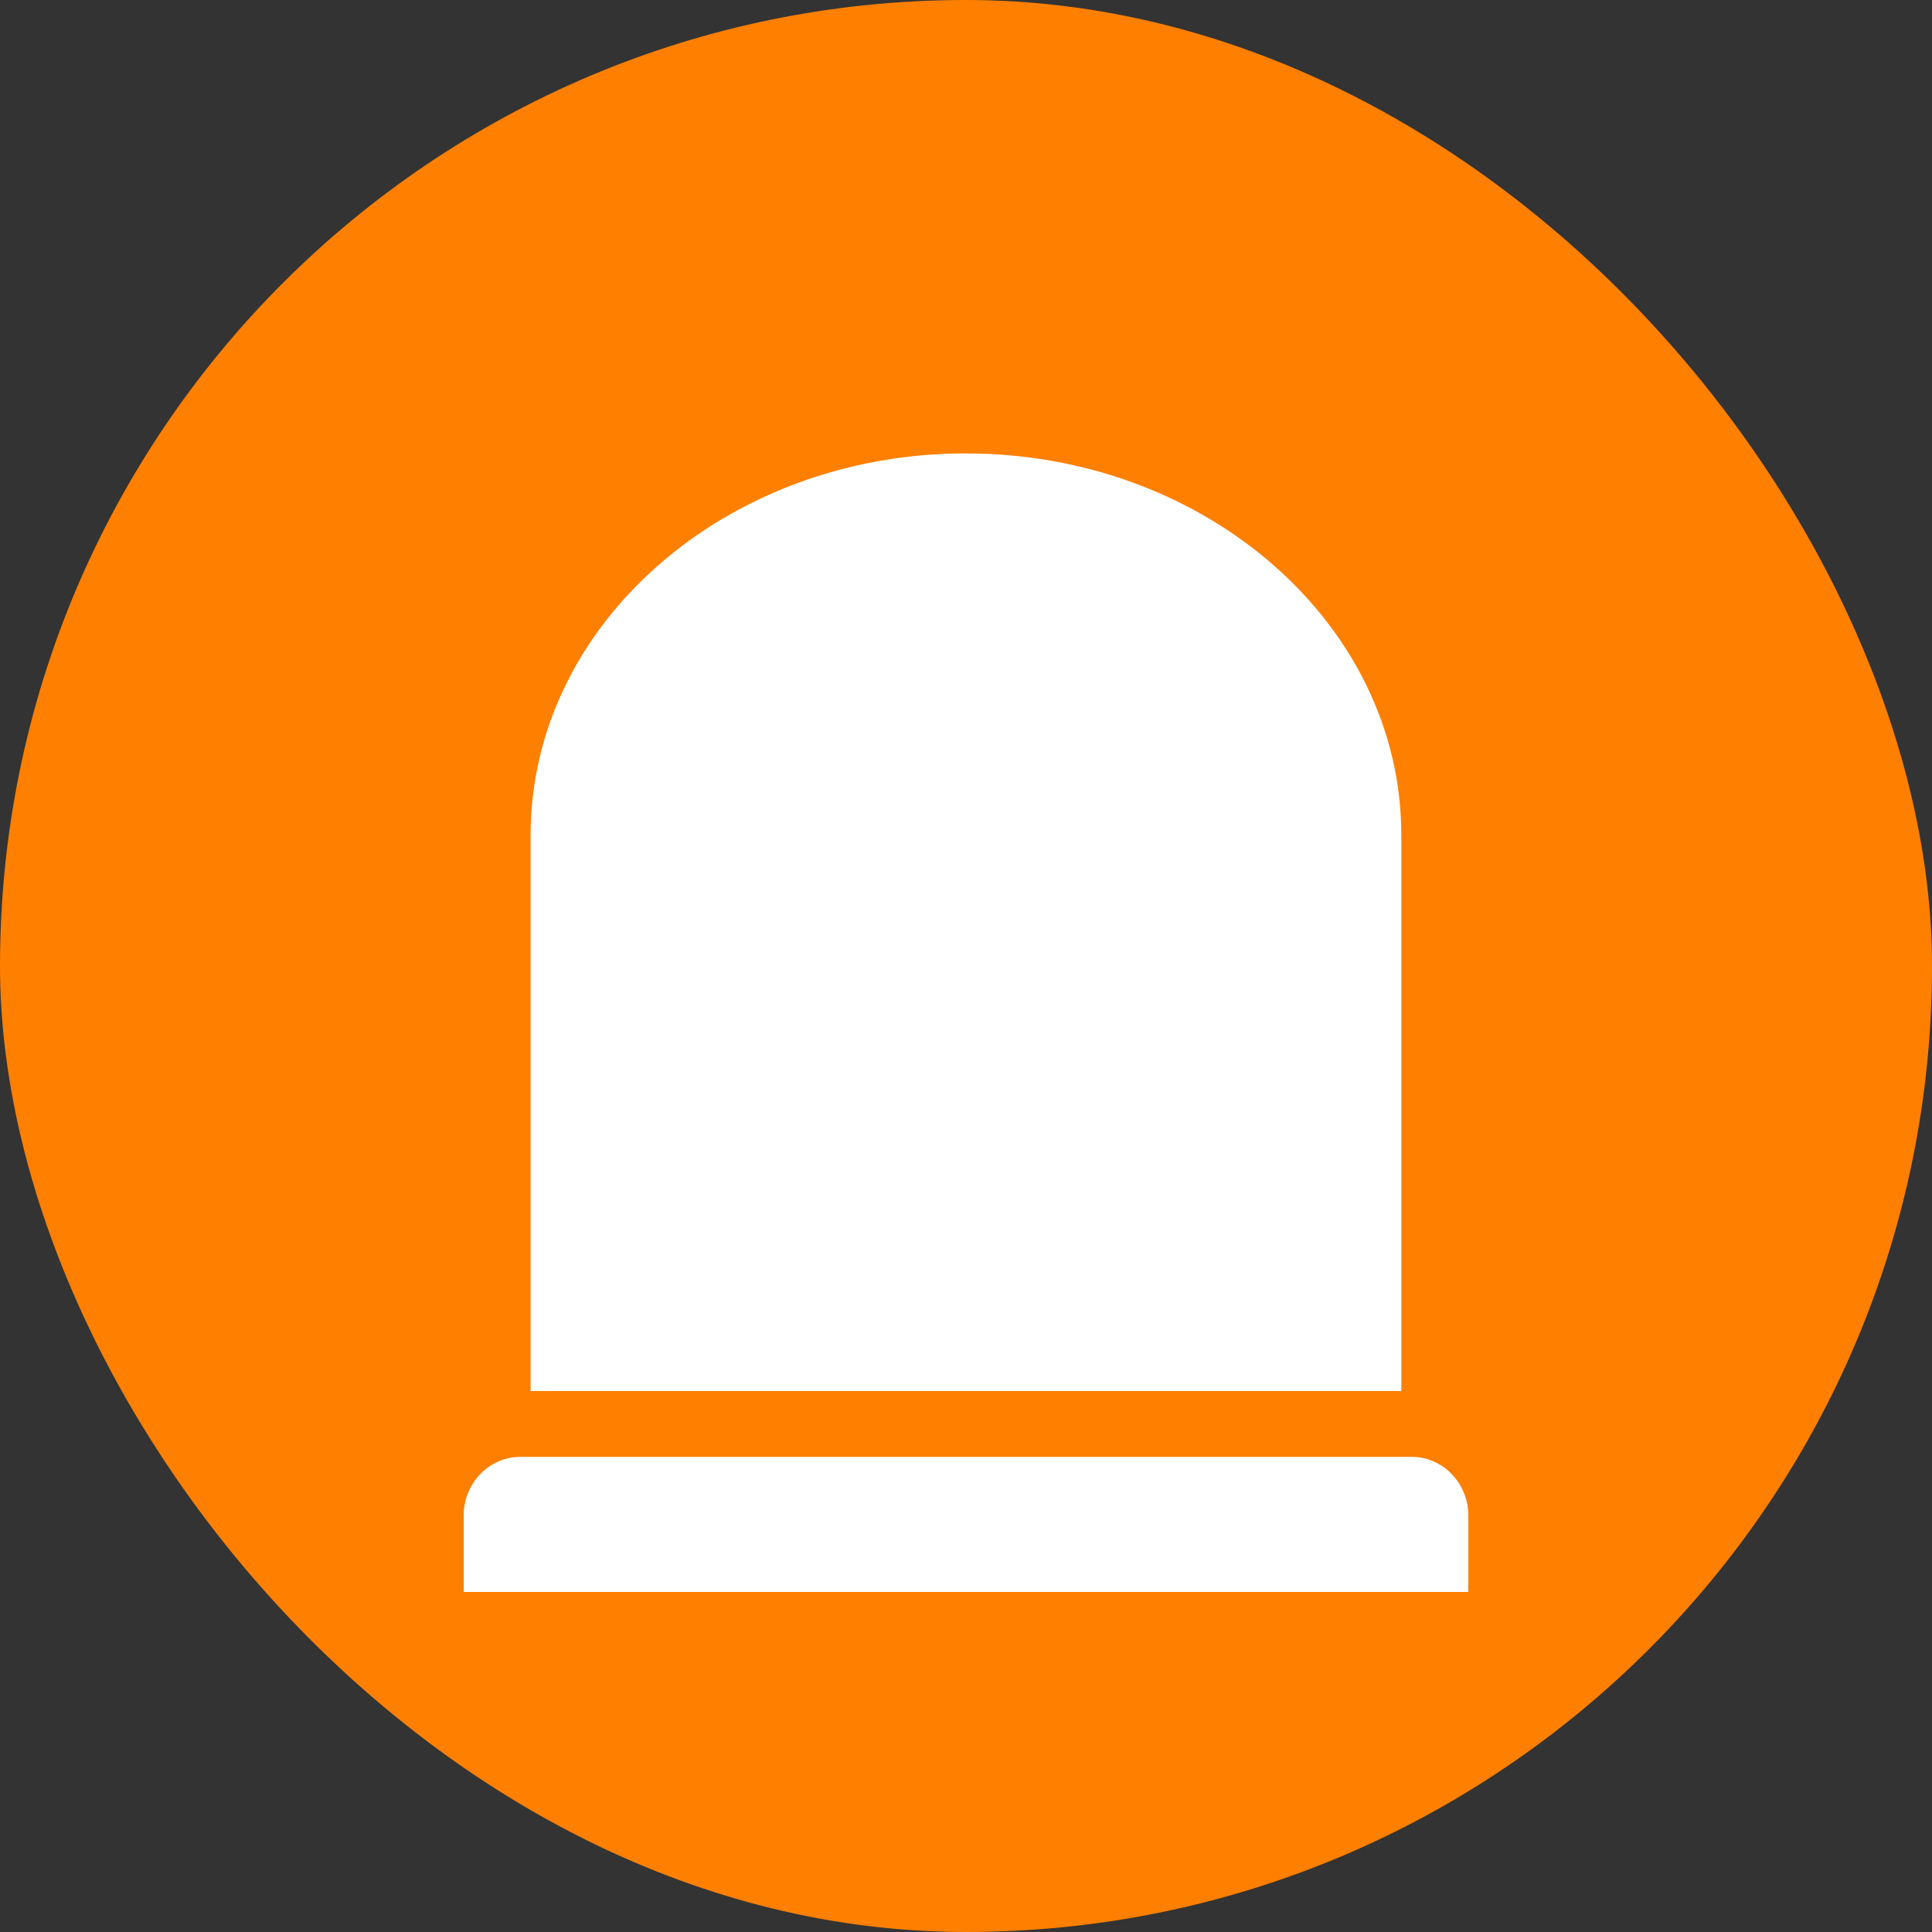 <svg width="25" height="25" viewBox="0 0 25 25" fill="none" xmlns="http://www.w3.org/2000/svg">
<rect x="0" y="0" width="25" height="25" fill="#333333" stroke="none"/>
<rect width="25" height="25" rx="12.5" fill="#FF7F00"/>
<g clip-path="url(#clip0_16133_69)">
<path d="M12.496 5.867C9.39 5.867 6.866 8.084 6.866 10.806V18H18.133V10.806C18.133 8.084 15.609 5.867 12.496 5.867Z" fill="white"/>
<path d="M19 19.61C19 19.193 18.671 18.852 18.269 18.852H6.731C6.329 18.852 6 19.193 6 19.61V20.604H19V19.61Z" fill="white"/>
</g>
<defs>
<clipPath id="clip0_16133_69">
<rect width="13" height="15.6" fill="white" transform="translate(6 5)"/>
</clipPath>
</defs>
</svg>
